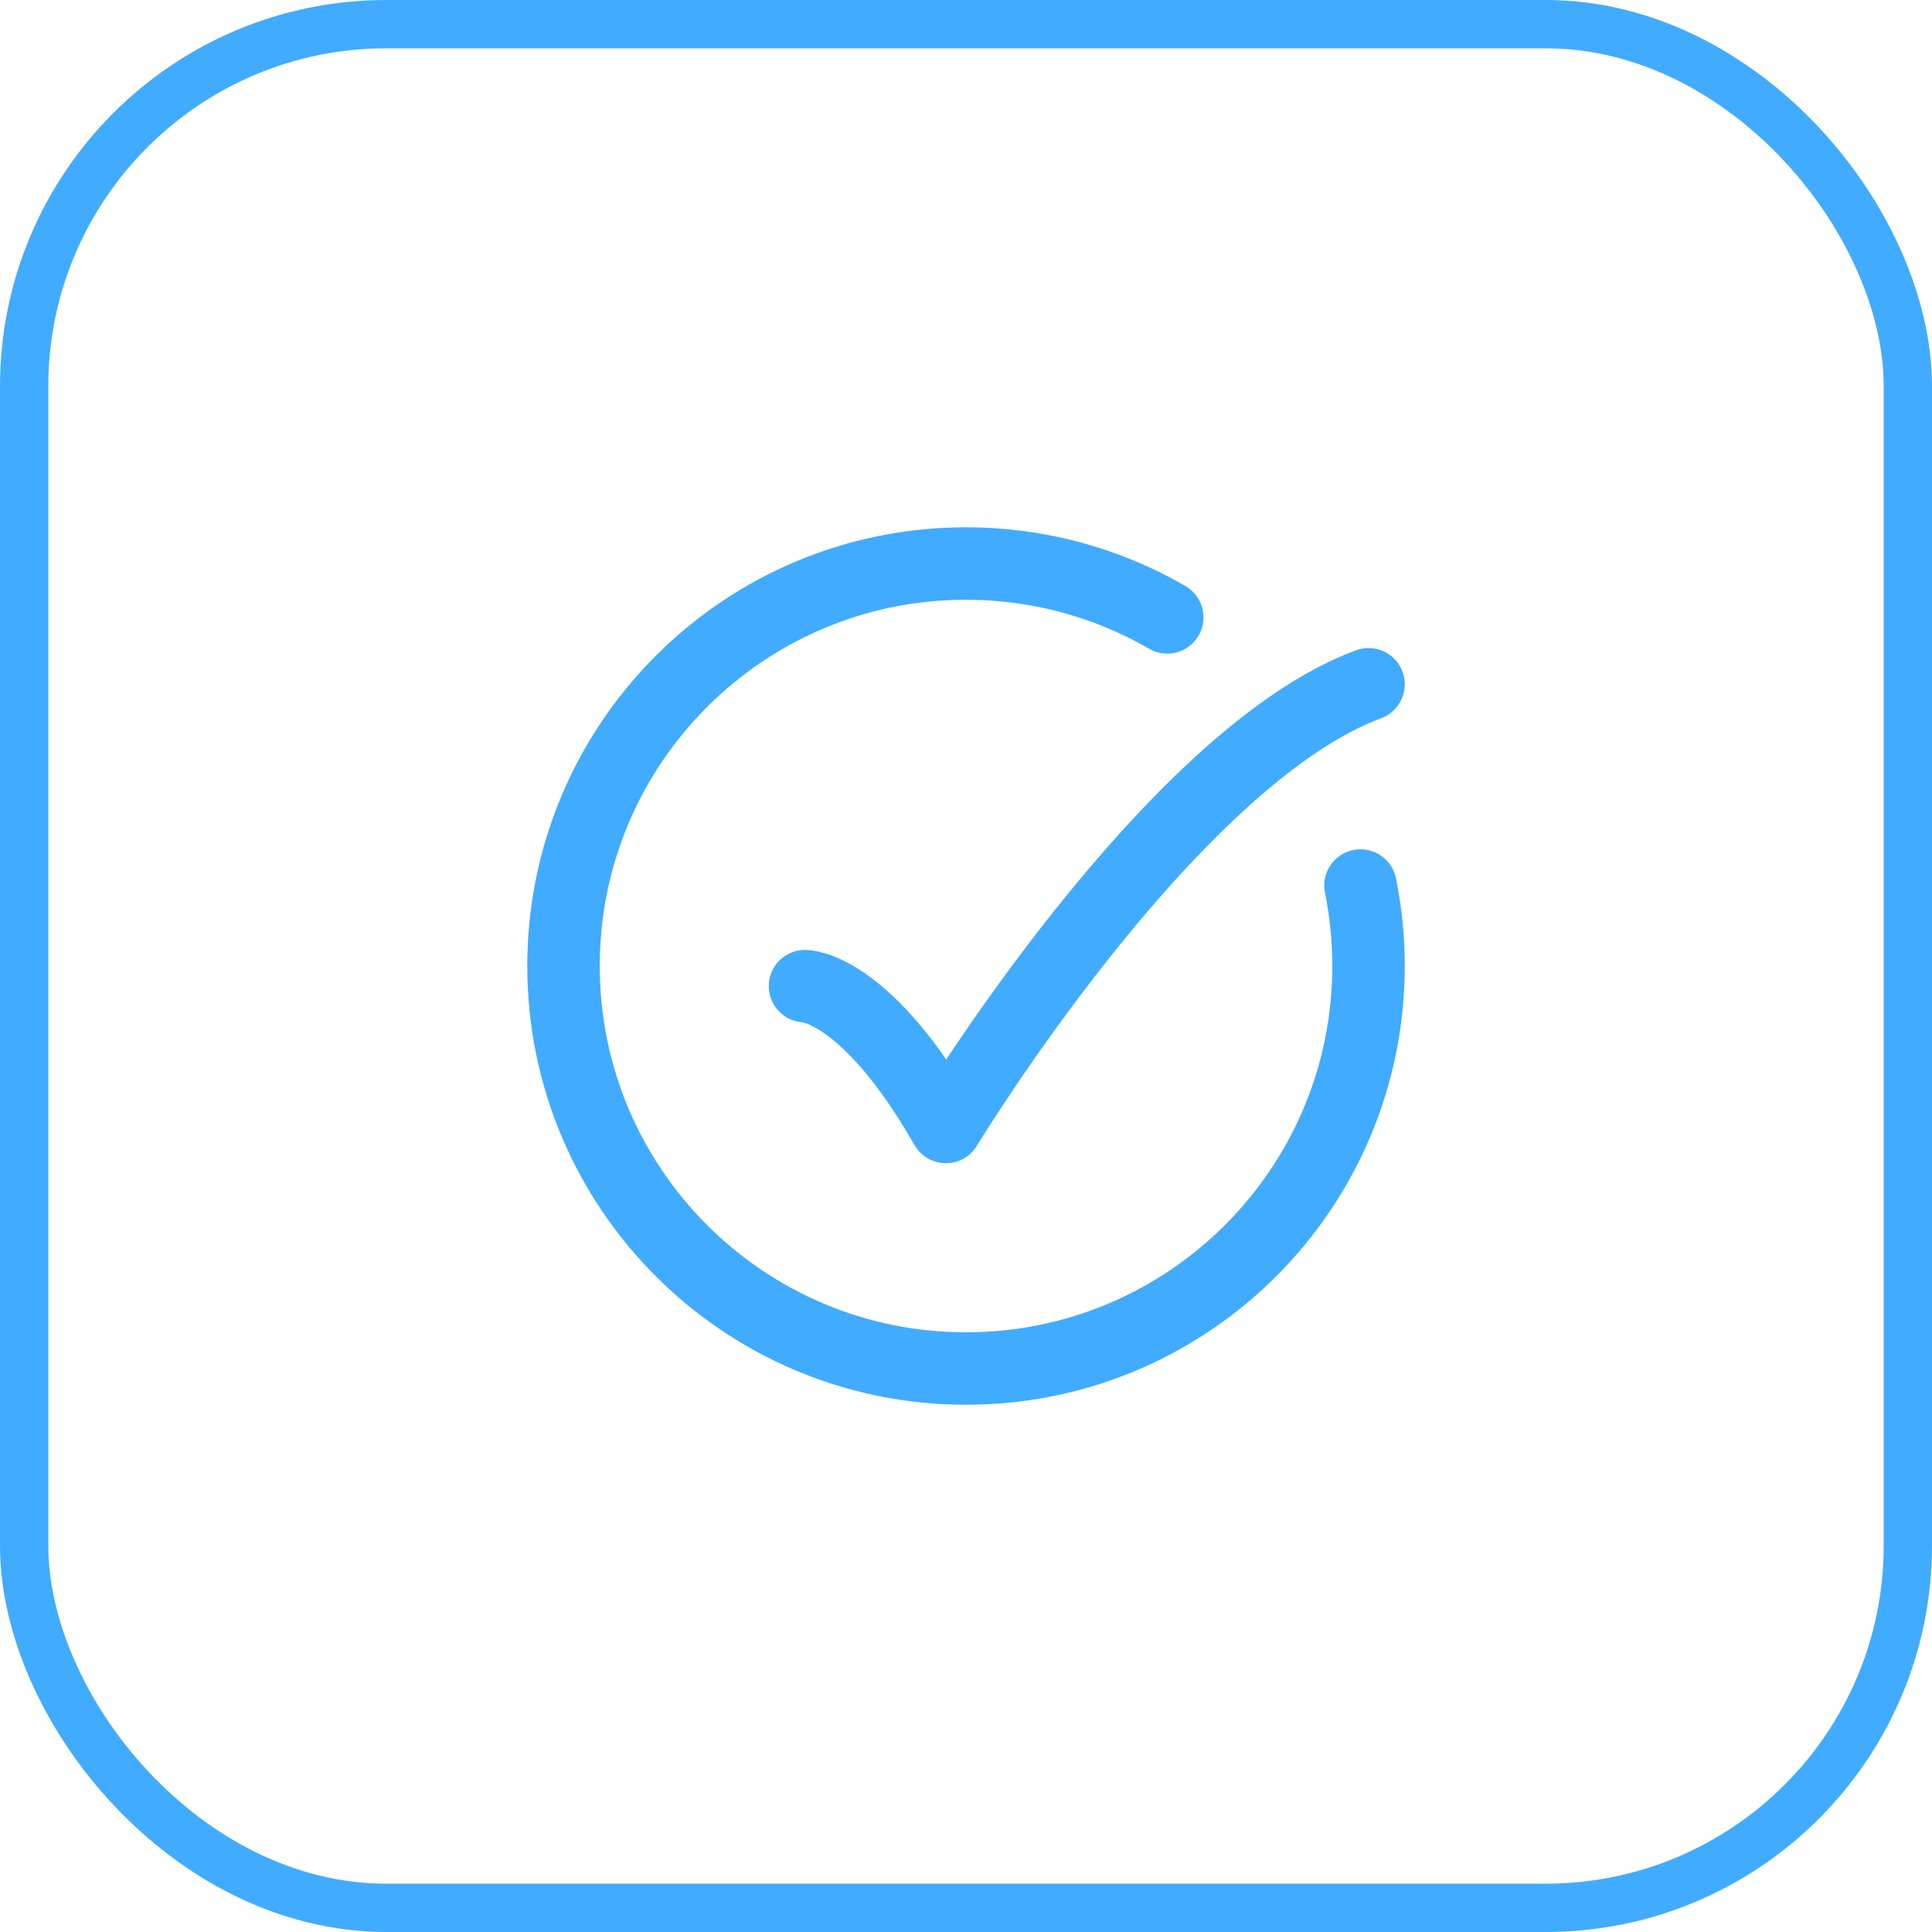 <svg width="40" height="40" viewBox="0 0 40 40" fill="none" xmlns="http://www.w3.org/2000/svg">
<rect x="0.5" y="0.5" width="39" height="39" rx="7.5" stroke="#41ABFF"/>
<g clip-path="url(#clip0_525_637)">
<path d="M24.167 12.782C22.941 12.073 21.518 11.667 20 11.667C15.398 11.667 11.667 15.398 11.667 20C11.667 24.602 15.398 28.334 20 28.334C24.603 28.334 28.334 24.602 28.334 20C28.334 19.429 28.276 18.872 28.167 18.334" stroke="#41ABFF" stroke-width="1.5" stroke-linecap="round"/>
<path d="M16.667 20.417C16.667 20.417 17.917 20.417 19.584 23.333C19.584 23.333 24.216 15.694 28.334 14.167" stroke="#41ABFF" stroke-width="1.5" stroke-linecap="round" stroke-linejoin="round"/>
</g>
<defs>
<clipPath id="clip0_525_637">
<rect width="20" height="20" fill="white" transform="translate(10 10)"/>
</clipPath>
</defs>
</svg>
